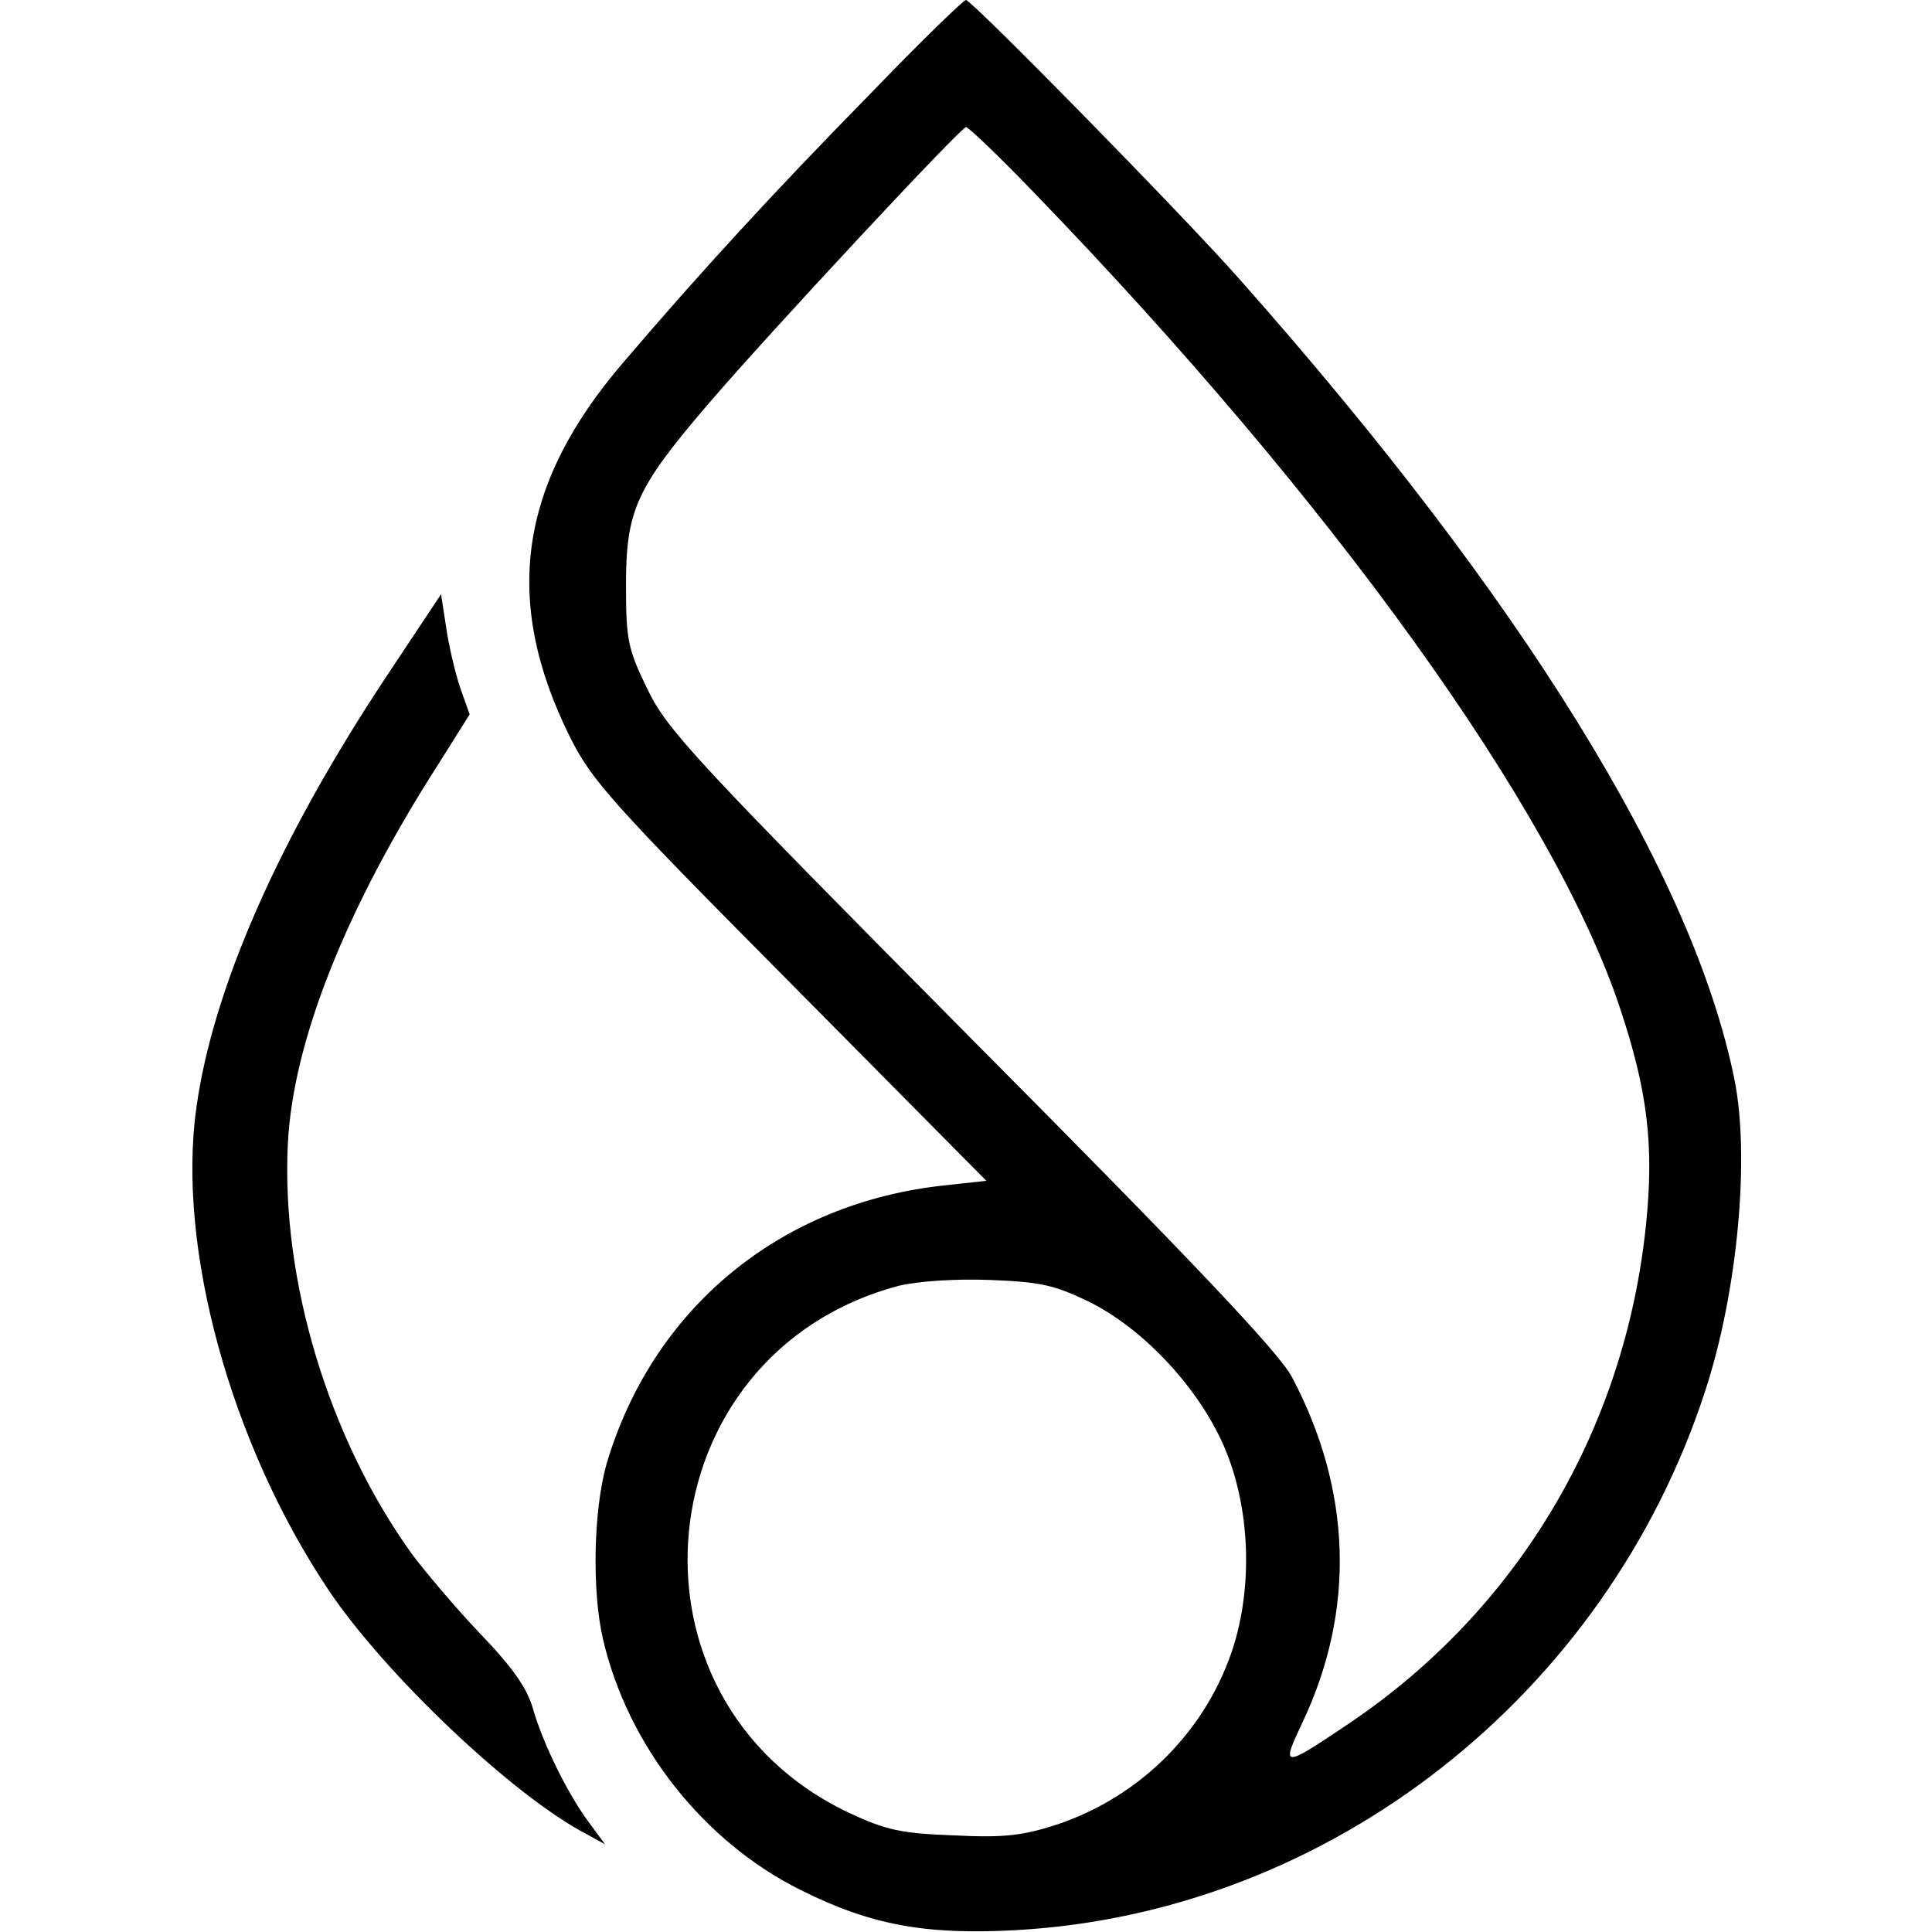 <?xml version="1.0" standalone="no"?>
<!DOCTYPE svg PUBLIC "-//W3C//DTD SVG 20010904//EN"
 "http://www.w3.org/TR/2001/REC-SVG-20010904/DTD/svg10.dtd">
<svg version="1.0" xmlns="http://www.w3.org/2000/svg"
 width="304pt" height="304pt" viewBox="0 0 304 304"
 preserveAspectRatio="xMidYMid meet">
<g transform="translate(0,304) scale(0.1,-0.1)"
fill="#000000" stroke="none">
<path d="M1369 2892 c-151 -154 -266 -279 -388 -422 -165 -192 -191 -375 -84
-590 34 -68 65 -103 346 -386 l309 -312 -64 -7 c-260 -27 -462 -194 -534 -440
-20 -72 -23 -198 -5 -275 39 -167 158 -318 311 -394 110 -55 196 -71 340 -63
492 28 927 369 1083 848 51 155 71 369 46 491 -65 322 -334 757 -778 1258 -89
101 -422 440 -431 440 -4 0 -72 -66 -151 -148z m257 -154 c469 -485 819 -971
923 -1284 43 -129 54 -215 41 -341 -33 -322 -201 -605 -466 -784 -107 -72
-109 -72 -74 2 83 176 77 364 -17 542 -20 38 -151 177 -504 532 -436 440 -479
486 -510 550 -31 64 -34 77 -34 165 0 117 16 152 130 285 96 112 397 435 405
435 4 0 52 -46 106 -102z m87 -1746 c83 -41 167 -129 209 -219 43 -92 51 -217
20 -320 -41 -133 -145 -239 -279 -284 -53 -17 -82 -21 -161 -17 -83 3 -107 8
-165 35 -376 177 -325 724 78 830 30 7 87 11 142 9 80 -3 102 -8 156 -34z"/>
<path d="M605 1971 c-166 -251 -270 -486 -296 -674 -31 -220 54 -529 208 -759
90 -134 292 -325 406 -384 l29 -16 -25 34 c-33 44 -72 123 -88 178 -9 33 -32
66 -84 120 -39 41 -87 98 -107 125 -131 182 -206 431 -195 646 8 161 92 371
237 597 l49 78 -15 42 c-8 24 -18 67 -22 95 l-8 52 -89 -134z"/>
</g>
</svg>
